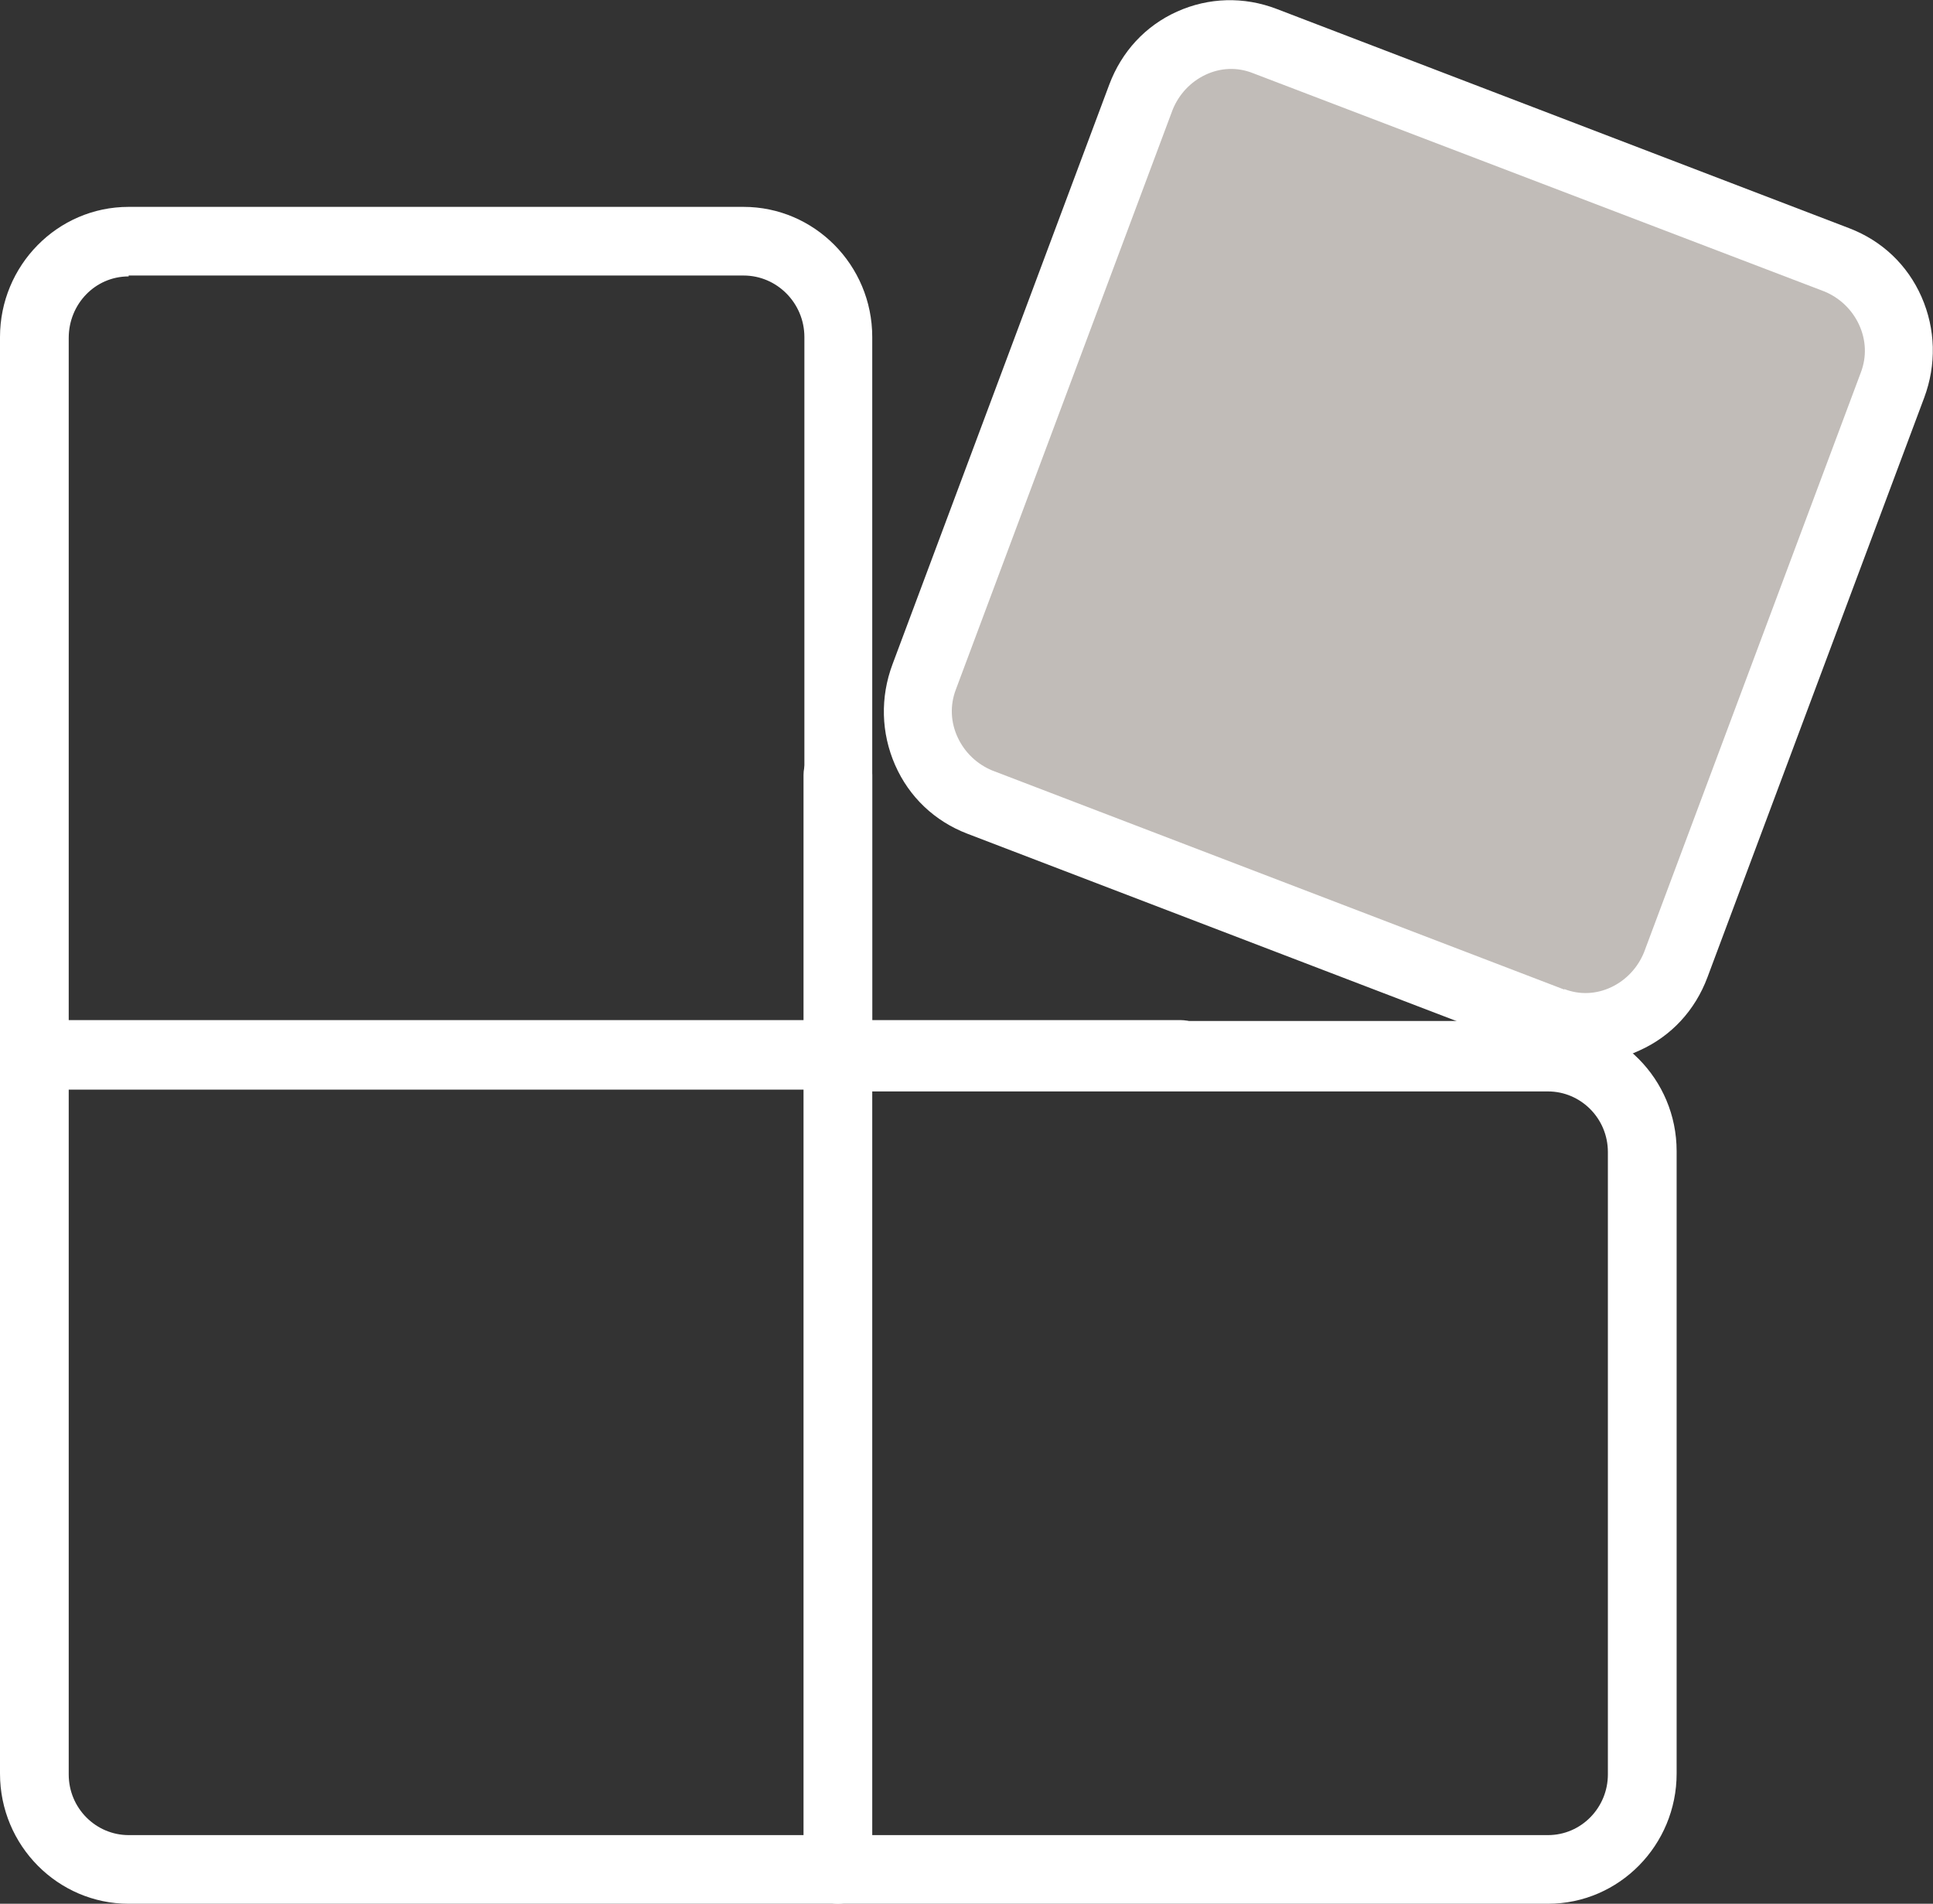 <svg xmlns="http://www.w3.org/2000/svg" width="67" height="66" viewBox="0 0 67 66" fill="none"><rect x="0" y="0" width="67" height="66" fill="#333333" stroke="none"/><g clip-path="url(#clip0_23_171)"><path d="M29.041 66C28.4 66 27.851 65.475 27.851 64.794V26.864C27.851 26.215 28.37 25.658 29.041 25.658C29.713 25.658 30.233 26.184 30.233 26.864V64.794C30.233 65.444 29.713 66 29.041 66Z" fill="white"></path><path d="M40.89 37.776H1.191C0.55 37.776 0 37.251 0 36.571C0 35.891 0.519 35.365 1.191 35.365H40.921C41.562 35.365 42.112 35.891 42.112 36.571C42.112 37.251 41.593 37.776 40.921 37.776H40.89Z" fill="white"></path><path d="M53.655 66H4.459C2.015 66 0 63.991 0 61.487V11.685C0 9.212 1.985 7.172 4.459 7.172H25.774C28.217 7.172 30.233 9.181 30.233 11.685V35.396H53.655C56.098 35.396 58.114 37.405 58.114 39.909V61.487C58.114 63.96 56.129 66 53.655 66ZM4.459 9.583C3.298 9.583 2.382 10.541 2.382 11.716V61.517C2.382 62.692 3.329 63.62 4.459 63.62H53.655C54.815 63.62 55.731 62.661 55.731 61.517V39.94C55.731 38.765 54.785 37.838 53.655 37.838H29.072C28.431 37.838 27.881 37.312 27.881 36.632V11.685C27.881 10.511 26.934 9.552 25.774 9.552H4.459V9.583Z" fill="white"></path><path d="M39.55 3.379L32.034 23.472C31.383 25.212 32.249 27.157 33.968 27.816L53.817 35.425C55.536 36.084 57.457 35.207 58.108 33.467L65.624 13.374C66.275 11.634 65.409 9.689 63.69 9.03L43.842 1.421C42.122 0.762 40.201 1.639 39.55 3.379Z" fill="#C1BCB8"></path><path d="M54.968 36.818C54.418 36.818 53.899 36.725 53.38 36.508L33.531 28.904C32.401 28.471 31.515 27.636 31.026 26.523C30.538 25.41 30.507 24.174 30.935 23.03L38.447 2.936C38.875 1.793 39.699 0.896 40.798 0.402C41.898 -0.093 43.119 -0.124 44.249 0.309L64.099 7.913C65.229 8.346 66.114 9.181 66.603 10.294C67.092 11.407 67.122 12.643 66.695 13.787L59.182 33.881C58.755 35.025 57.93 35.921 56.831 36.416C56.251 36.694 55.609 36.818 54.968 36.818ZM54.205 34.283C54.754 34.499 55.335 34.468 55.854 34.221C56.373 33.973 56.77 33.541 56.984 33.015L64.496 12.921C64.71 12.365 64.679 11.778 64.435 11.252C64.191 10.727 63.763 10.325 63.244 10.108L43.425 2.535C42.875 2.318 42.295 2.349 41.776 2.596C41.257 2.844 40.86 3.276 40.646 3.802L33.134 23.896C32.92 24.452 32.95 25.04 33.195 25.565C33.439 26.09 33.867 26.492 34.386 26.709L54.235 34.313L54.205 34.283Z" fill="white"></path></g><defs><clipPath id="clip0_23_171"><rect width="67" height="66" fill="white"></rect></clipPath></defs></svg>